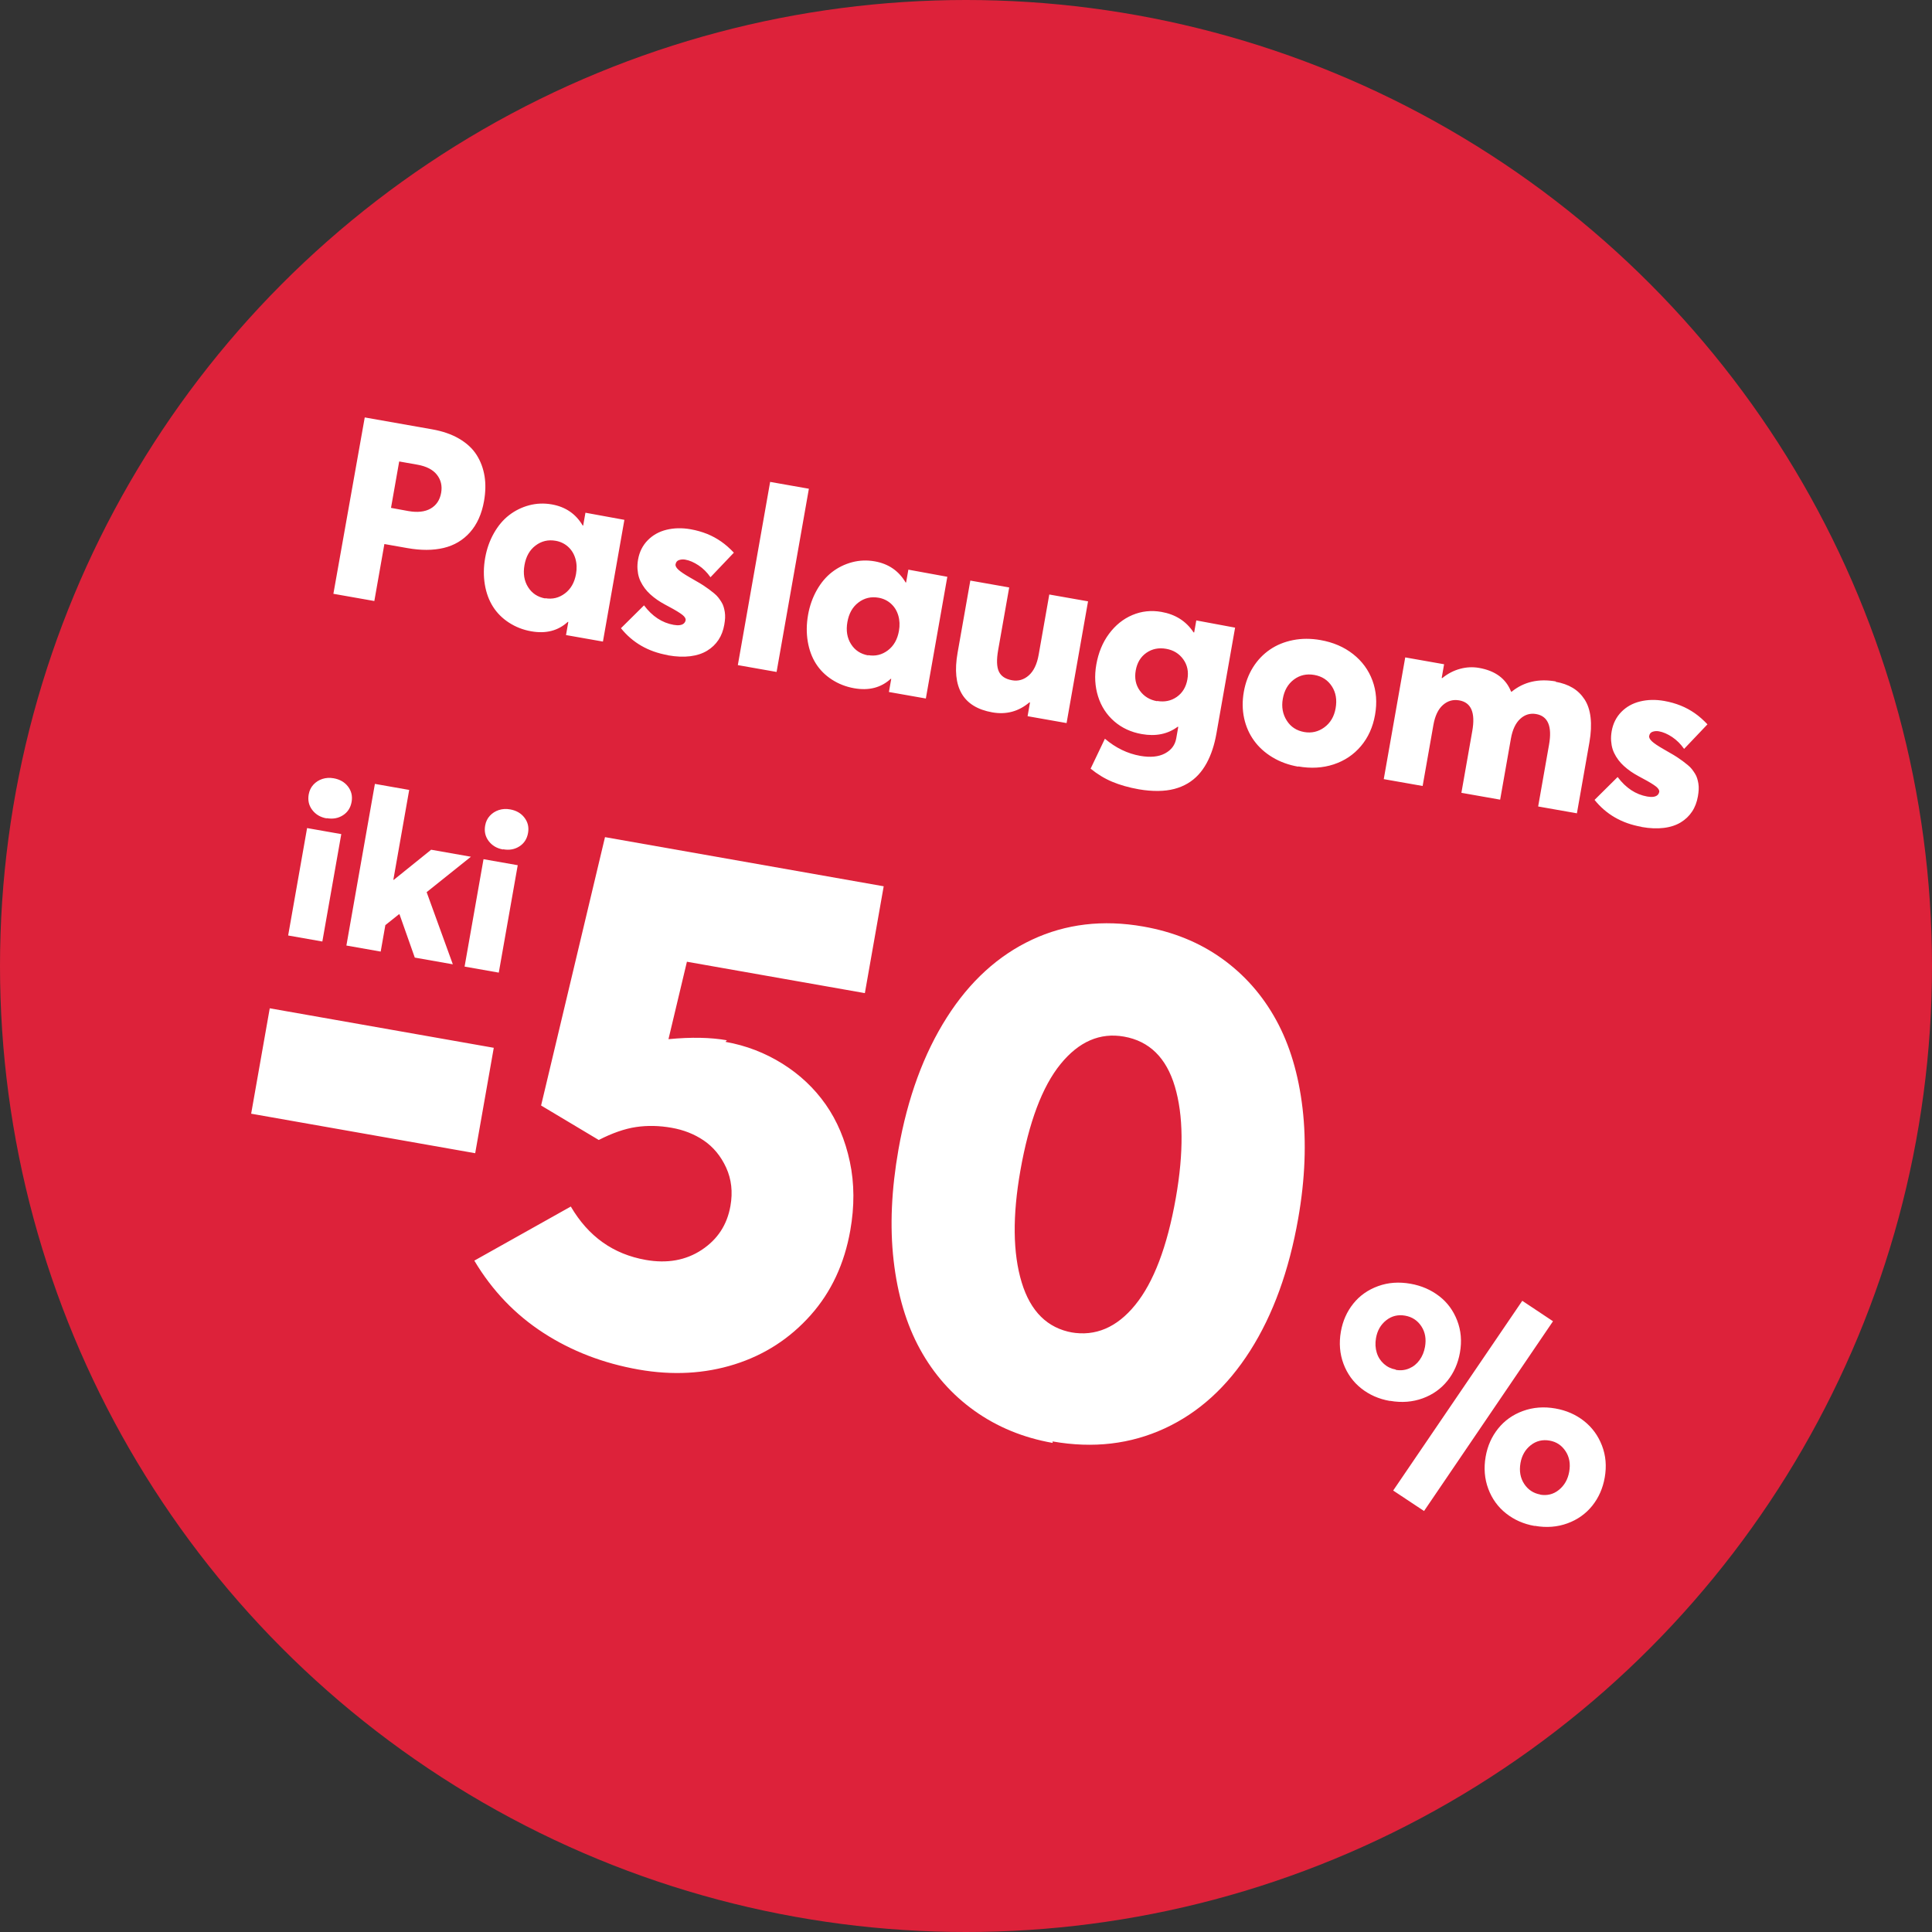 <svg width="130" height="130" viewBox="0 0 130 130" fill="none" xmlns="http://www.w3.org/2000/svg">
<rect x="0" y="0" width="130" height="130" fill="#333333" stroke="none"/>
<circle cx="65" cy="65" r="65" fill="#DD223A"/>
<path d="M95.821 101.673L93.744 100.295L102.431 87.528L104.498 88.904L95.821 101.673ZM93.539 94.26L93.508 94.264C92.777 94.135 92.142 93.855 91.594 93.421C91.046 92.987 90.648 92.431 90.399 91.763C90.15 91.094 90.09 90.369 90.225 89.6C90.352 88.879 90.631 88.254 91.063 87.715C91.495 87.176 92.05 86.788 92.728 86.541C93.406 86.294 94.129 86.243 94.908 86.38C95.649 86.51 96.293 86.793 96.843 87.217C97.393 87.641 97.792 88.188 98.051 88.858C98.31 89.528 98.372 90.243 98.236 91.013C98.109 91.734 97.829 92.369 97.397 92.907C96.964 93.446 96.408 93.844 95.73 94.091C95.052 94.338 94.318 94.397 93.539 94.26ZM93.91 92.154L93.926 92.176C94.243 92.232 94.547 92.197 94.826 92.077C95.105 91.958 95.336 91.77 95.52 91.515C95.704 91.26 95.825 90.964 95.885 90.628C95.978 90.099 95.9 89.639 95.642 89.246C95.384 88.854 95.02 88.611 94.549 88.528C94.068 88.443 93.644 88.547 93.275 88.839C92.906 89.131 92.677 89.527 92.588 90.036C92.525 90.392 92.546 90.723 92.641 91.028C92.736 91.332 92.901 91.579 93.124 91.777C93.347 91.975 93.612 92.101 93.91 92.154ZM103.281 102.671L103.25 102.676C102.519 102.547 101.884 102.266 101.336 101.832C100.788 101.399 100.39 100.843 100.141 100.174C99.892 99.505 99.832 98.781 99.967 98.011C100.094 97.29 100.373 96.665 100.805 96.126C101.237 95.588 101.793 95.19 102.472 94.943C103.15 94.695 103.884 94.636 104.663 94.774C105.394 94.903 106.039 95.185 106.587 95.619C107.135 96.052 107.534 96.599 107.793 97.269C108.052 97.939 108.114 98.654 107.978 99.424C107.851 100.145 107.571 100.78 107.139 101.319C106.706 101.857 106.15 102.255 105.472 102.502C104.794 102.75 104.06 102.809 103.281 102.671ZM103.642 100.563L103.621 100.57C104.102 100.654 104.527 100.551 104.898 100.249C105.268 99.948 105.498 99.542 105.588 99.032C105.682 98.503 105.604 98.043 105.346 97.651C105.088 97.258 104.734 97.017 104.272 96.936C103.791 96.851 103.366 96.955 102.998 97.247C102.629 97.539 102.4 97.935 102.31 98.444C102.215 98.983 102.301 99.454 102.559 99.847C102.817 100.239 103.181 100.482 103.642 100.563Z" fill="white"/>
<path d="M16.9 74.938L18.151 67.846L33.225 70.504L31.975 77.597L16.9 74.938ZM48.909 69.997L48.816 70.104C50.21 70.35 51.486 70.848 52.647 71.573C53.809 72.299 54.787 73.215 55.56 74.318C56.332 75.421 56.874 76.707 57.185 78.174C57.497 79.642 57.498 81.18 57.214 82.791C56.82 85.027 55.939 86.929 54.548 88.493C53.156 90.058 51.448 91.169 49.427 91.805C47.406 92.44 45.254 92.556 42.97 92.154C40.589 91.734 38.454 90.911 36.563 89.685C34.672 88.459 33.121 86.847 31.916 84.825L38.408 81.185C39.59 83.203 41.264 84.391 43.452 84.777C44.895 85.031 46.149 84.806 47.215 84.102C48.282 83.397 48.925 82.42 49.15 81.145C49.315 80.208 49.219 79.348 48.861 78.566C48.503 77.784 47.991 77.173 47.349 76.737C46.707 76.302 45.987 76.026 45.193 75.886C44.352 75.738 43.561 75.723 42.798 75.836C42.034 75.949 41.188 76.246 40.289 76.707L36.409 74.387L40.709 56.329L59.462 59.636L58.195 66.825L46.221 64.713L44.98 69.924C46.519 69.774 47.827 69.806 48.909 69.997ZM70.825 96.991L70.832 97.091C68.837 96.74 67.082 96.009 65.562 94.923C64.043 93.837 62.824 92.457 61.905 90.782C60.985 89.108 60.394 87.119 60.13 84.817C59.867 82.515 59.983 80.031 60.457 77.338C61.072 73.852 62.163 70.896 63.708 68.466C65.251 66.036 67.171 64.292 69.44 63.23C71.71 62.167 74.217 61.866 76.934 62.345C78.93 62.697 80.689 63.404 82.208 64.49C83.728 65.575 84.947 66.956 85.866 68.63C86.786 70.304 87.377 72.293 87.645 74.571C87.912 76.849 87.821 79.337 87.35 82.006C86.736 85.492 85.668 88.452 84.124 90.882C82.58 93.312 80.661 95.056 78.367 96.115C76.074 97.173 73.566 97.474 70.825 96.991ZM72.166 89.666L72.07 89.649C73.705 89.938 75.152 89.325 76.386 87.807C77.621 86.29 78.538 83.898 79.119 80.604C79.657 77.551 79.629 75.042 79.053 73.106C78.477 71.17 77.336 70.051 75.629 69.75C74.018 69.466 72.595 70.083 71.361 71.6C70.126 73.118 69.233 75.514 68.66 78.76C68.122 81.813 68.15 84.322 68.746 86.287C69.342 88.251 70.483 89.37 72.166 89.666Z" fill="white"/>
<path d="M21.985 55.053L21.968 55.065C21.557 54.992 21.241 54.802 21.012 54.502C20.782 54.201 20.702 53.852 20.772 53.455C20.818 53.196 20.924 52.976 21.089 52.797C21.255 52.618 21.456 52.49 21.692 52.413C21.929 52.336 22.184 52.321 22.451 52.368C22.863 52.441 23.187 52.624 23.417 52.925C23.646 53.226 23.727 53.567 23.659 53.957C23.589 54.354 23.394 54.654 23.076 54.858C22.757 55.062 22.397 55.125 21.985 55.053ZM19.389 62.947L20.663 55.719L22.964 56.125L21.69 63.352L19.389 62.947ZM26.883 61.524L26.847 61.518L25.93 62.248L25.616 64.03L23.308 63.623L25.226 52.746L27.534 53.153L26.468 59.197L26.497 59.202L29.011 57.176L31.687 57.648L28.708 60.031L30.47 64.886L27.91 64.434L26.883 61.524ZM33.858 57.146L33.841 57.158C33.43 57.086 33.114 56.896 32.884 56.595C32.655 56.294 32.575 55.946 32.645 55.549C32.691 55.289 32.796 55.07 32.962 54.891C33.127 54.712 33.328 54.584 33.565 54.506C33.802 54.429 34.057 54.414 34.324 54.462C34.735 54.534 35.06 54.718 35.289 55.019C35.519 55.319 35.6 55.661 35.531 56.05C35.461 56.447 35.267 56.748 34.948 56.952C34.63 57.156 34.269 57.219 33.858 57.146ZM31.261 65.04L32.535 57.813L34.837 58.218L33.562 65.446L31.261 65.04Z" fill="white"/>
<path d="M22.433 39.955L24.543 28.088L29.063 28.886C29.774 29.011 30.387 29.22 30.898 29.521C31.41 29.822 31.801 30.186 32.071 30.613C32.342 31.04 32.519 31.518 32.604 32.038C32.689 32.559 32.674 33.121 32.569 33.718C32.416 34.585 32.098 35.287 31.625 35.819C31.152 36.351 30.559 36.702 29.847 36.871C29.134 37.04 28.325 37.041 27.418 36.881L25.864 36.607L25.188 40.441L22.433 39.955ZM26.31 34.174L27.478 34.388C28.091 34.496 28.59 34.441 28.974 34.222C29.358 34.003 29.597 33.649 29.684 33.159C29.766 32.693 29.669 32.288 29.4 31.946C29.132 31.603 28.692 31.374 28.079 31.266L26.861 31.051L26.31 34.174ZM39.393 34.5L42.014 34.979L40.57 43.17L38.085 42.732L38.241 41.849L38.208 41.843C37.554 42.444 36.733 42.654 35.744 42.479C35.188 42.381 34.692 42.184 34.246 41.895C33.8 41.605 33.441 41.247 33.171 40.82C32.901 40.393 32.718 39.898 32.624 39.333C32.53 38.769 32.534 38.171 32.645 37.541C32.753 36.928 32.952 36.373 33.234 35.875C33.516 35.377 33.856 34.973 34.256 34.665C34.656 34.356 35.109 34.132 35.604 34C36.099 33.869 36.609 33.849 37.132 33.941C38.056 34.104 38.747 34.58 39.208 35.361L39.24 35.367L39.393 34.5ZM36.698 40.271L36.685 40.251C37.175 40.338 37.616 40.23 38.014 39.929C38.413 39.629 38.659 39.192 38.76 38.62C38.825 38.252 38.81 37.904 38.715 37.583C38.62 37.263 38.456 36.998 38.223 36.788C37.99 36.579 37.71 36.445 37.391 36.389C36.885 36.3 36.436 36.406 36.037 36.707C35.639 37.007 35.393 37.444 35.291 38.025C35.19 38.597 35.271 39.092 35.535 39.509C35.798 39.926 36.183 40.18 36.698 40.271ZM44.959 44.096L44.927 44.082C43.611 43.849 42.563 43.243 41.782 42.271L43.335 40.733C43.887 41.471 44.552 41.908 45.328 42.045C45.484 42.072 45.617 42.079 45.73 42.065C45.842 42.051 45.932 42.017 46.001 41.961C46.069 41.906 46.117 41.83 46.134 41.732C46.153 41.626 46.081 41.504 45.919 41.374C45.756 41.244 45.452 41.056 44.998 40.815C44.805 40.714 44.628 40.615 44.468 40.52C44.308 40.424 44.142 40.31 43.98 40.181C43.817 40.051 43.679 39.925 43.559 39.794C43.439 39.664 43.33 39.518 43.232 39.358C43.133 39.197 43.053 39.031 42.999 38.861C42.944 38.691 42.911 38.5 42.896 38.295C42.882 38.09 42.895 37.874 42.935 37.645C43.026 37.13 43.246 36.696 43.585 36.352C43.924 36.007 44.345 35.769 44.847 35.647C45.349 35.525 45.891 35.511 46.471 35.613C46.872 35.684 47.24 35.791 47.579 35.926C47.918 36.062 48.233 36.236 48.525 36.439C48.818 36.642 49.102 36.895 49.38 37.188L47.807 38.841C47.578 38.514 47.313 38.248 47.004 38.042C46.694 37.836 46.397 37.707 46.111 37.657C45.964 37.631 45.827 37.641 45.693 37.684C45.559 37.728 45.483 37.824 45.457 37.971C45.438 38.078 45.501 38.198 45.646 38.333C45.791 38.468 46.047 38.64 46.407 38.847C46.598 38.956 46.758 39.052 46.889 39.126C47.019 39.199 47.164 39.284 47.323 39.388C47.481 39.492 47.609 39.581 47.713 39.659C47.818 39.736 47.929 39.823 48.047 39.92C48.164 40.017 48.258 40.109 48.326 40.197C48.395 40.285 48.462 40.381 48.535 40.495C48.608 40.609 48.656 40.718 48.688 40.825C48.719 40.932 48.75 41.047 48.769 41.177C48.788 41.306 48.798 41.443 48.79 41.585C48.782 41.727 48.764 41.875 48.735 42.039C48.667 42.423 48.54 42.763 48.345 43.057C48.149 43.352 47.896 43.594 47.584 43.783C47.273 43.973 46.896 44.1 46.448 44.156C46 44.212 45.506 44.192 44.959 44.096ZM49.647 44.754L51.821 32.426L54.428 32.886L52.255 45.214L49.647 44.754ZM61.122 38.331L63.743 38.81L62.298 47.001L59.813 46.563L59.969 45.68L59.936 45.675C59.282 46.276 58.462 46.485 57.472 46.31C56.917 46.212 56.42 46.015 55.974 45.726C55.528 45.437 55.17 45.078 54.899 44.651C54.629 44.224 54.447 43.729 54.352 43.164C54.258 42.6 54.262 42.002 54.373 41.373C54.481 40.76 54.68 40.205 54.962 39.706C55.244 39.208 55.585 38.805 55.985 38.496C56.385 38.187 56.837 37.964 57.332 37.832C57.828 37.7 58.337 37.68 58.86 37.772C59.784 37.935 60.475 38.411 60.936 39.192L60.969 39.198L61.122 38.331ZM58.427 44.102L58.413 44.083C58.904 44.169 59.344 44.061 59.743 43.761C60.141 43.46 60.387 43.023 60.488 42.451C60.553 42.083 60.538 41.735 60.443 41.415C60.348 41.094 60.184 40.829 59.951 40.62C59.718 40.41 59.438 40.276 59.12 40.22C58.613 40.131 58.164 40.237 57.766 40.538C57.367 40.838 57.121 41.276 57.019 41.856C56.918 42.428 56.999 42.923 57.263 43.34C57.526 43.758 57.912 44.011 58.427 44.102ZM70.604 40.003L73.212 40.463L71.768 48.654L69.144 48.191L69.306 47.268L69.266 47.261C68.542 47.875 67.71 48.099 66.77 47.933C64.8 47.586 64.024 46.252 64.434 43.922L65.291 39.066L67.907 39.528L67.164 43.738C67.049 44.392 67.065 44.875 67.212 45.187C67.359 45.5 67.653 45.695 68.103 45.774C68.52 45.848 68.894 45.737 69.222 45.449C69.551 45.161 69.777 44.696 69.889 44.058L70.604 40.003ZM80.496 41.747L83.107 42.233L81.853 49.345C81.784 49.737 81.695 50.101 81.586 50.428C81.478 50.754 81.347 51.068 81.186 51.36C81.025 51.652 80.845 51.907 80.637 52.131C80.429 52.356 80.192 52.55 79.919 52.713C79.646 52.875 79.346 52.999 79.019 53.085C78.692 53.171 78.33 53.217 77.925 53.221C77.519 53.225 77.087 53.191 76.621 53.109C75.942 52.989 75.349 52.817 74.831 52.6C74.313 52.382 73.834 52.087 73.385 51.721L74.347 49.707C75.072 50.324 75.864 50.708 76.723 50.86C77.401 50.979 77.958 50.926 78.386 50.698C78.814 50.47 79.067 50.135 79.146 49.685L79.283 48.909L79.243 48.902C78.573 49.399 77.769 49.561 76.829 49.395C76.102 49.267 75.486 48.981 74.974 48.537C74.463 48.093 74.098 47.531 73.887 46.862C73.677 46.192 73.634 45.477 73.768 44.717C73.908 43.924 74.19 43.232 74.622 42.65C75.053 42.069 75.574 41.647 76.193 41.385C76.813 41.123 77.466 41.053 78.152 41.174C79.092 41.34 79.813 41.796 80.312 42.55L80.353 42.557L80.496 41.747ZM77.86 47.183L77.855 47.165C78.353 47.253 78.799 47.163 79.183 46.894C79.568 46.624 79.807 46.228 79.897 45.713C79.988 45.198 79.898 44.752 79.621 44.366C79.343 43.98 78.963 43.745 78.473 43.658C77.966 43.569 77.52 43.659 77.136 43.928C76.751 44.197 76.513 44.594 76.422 45.109C76.329 45.632 76.418 46.086 76.696 46.472C76.973 46.858 77.361 47.095 77.86 47.183ZM87.352 51.571L87.35 51.587C86.704 51.473 86.126 51.262 85.615 50.953C85.105 50.644 84.691 50.267 84.373 49.823C84.055 49.38 83.832 48.877 83.712 48.316C83.592 47.755 83.586 47.164 83.694 46.551C83.802 45.938 84.01 45.385 84.314 44.899C84.619 44.413 85.001 44.017 85.451 43.709C85.902 43.4 86.42 43.188 87.005 43.072C87.59 42.956 88.206 42.955 88.852 43.069C89.71 43.22 90.438 43.534 91.045 44.012C91.652 44.49 92.087 45.081 92.35 45.793C92.612 46.505 92.67 47.274 92.524 48.1C92.379 48.925 92.061 49.628 91.571 50.207C91.081 50.787 90.47 51.193 89.737 51.435C89.003 51.676 88.211 51.722 87.352 51.571ZM87.76 49.257L87.752 49.256C88.251 49.344 88.708 49.239 89.114 48.94C89.521 48.641 89.773 48.213 89.871 47.657C89.971 47.093 89.89 46.598 89.618 46.18C89.346 45.761 88.953 45.506 88.438 45.415C87.915 45.323 87.458 45.428 87.059 45.728C86.661 46.029 86.416 46.458 86.317 47.022C86.22 47.57 86.311 48.058 86.582 48.485C86.852 48.912 87.245 49.166 87.76 49.257ZM104.695 45.854L104.675 45.876C105.116 45.954 105.497 46.088 105.817 46.28C106.138 46.471 106.404 46.729 106.617 47.053C106.829 47.377 106.969 47.781 107.026 48.271C107.082 48.762 107.059 49.322 106.948 49.952L106.107 54.726L103.499 54.266L104.232 50.105C104.45 48.871 104.158 48.187 103.365 48.047C102.964 47.977 102.608 48.082 102.297 48.365C101.986 48.647 101.773 49.09 101.665 49.703L100.942 53.807L98.334 53.347L99.067 49.186C99.285 47.952 98.993 47.268 98.192 47.127C97.775 47.053 97.411 47.157 97.091 47.438C96.772 47.719 96.558 48.17 96.45 48.783L95.726 52.887L93.11 52.426L94.555 44.235L97.17 44.696L97.008 45.62L97.048 45.627C97.413 45.329 97.812 45.121 98.246 45.004C98.679 44.886 99.104 44.868 99.529 44.943C100.616 45.135 101.332 45.666 101.676 46.536L101.717 46.543C102.534 45.878 103.526 45.648 104.695 45.854ZM110.47 55.647L110.439 55.633C109.123 55.401 108.075 54.795 107.294 53.823L108.847 52.284C109.399 53.022 110.064 53.46 110.84 53.597C110.996 53.624 111.129 53.631 111.241 53.617C111.353 53.603 111.444 53.568 111.513 53.513C111.581 53.458 111.628 53.382 111.646 53.283C111.664 53.177 111.593 53.055 111.431 52.925C111.268 52.795 110.964 52.607 110.509 52.367C110.317 52.265 110.14 52.167 109.98 52.071C109.82 51.975 109.654 51.862 109.492 51.732C109.329 51.602 109.191 51.477 109.071 51.346C108.951 51.215 108.842 51.07 108.743 50.909C108.645 50.748 108.565 50.583 108.511 50.413C108.456 50.243 108.423 50.052 108.408 49.847C108.394 49.642 108.407 49.425 108.447 49.196C108.538 48.681 108.758 48.248 109.096 47.903C109.435 47.558 109.857 47.321 110.359 47.199C110.861 47.076 111.403 47.062 111.983 47.165C112.383 47.235 112.752 47.342 113.091 47.478C113.429 47.614 113.744 47.787 114.037 47.99C114.33 48.194 114.614 48.446 114.891 48.739L113.319 50.392C113.09 50.065 112.825 49.8 112.516 49.593C112.206 49.387 111.909 49.259 111.623 49.208C111.475 49.182 111.339 49.192 111.205 49.236C111.071 49.279 110.995 49.376 110.969 49.523C110.95 49.629 111.013 49.75 111.158 49.885C111.302 50.02 111.559 50.192 111.918 50.398C112.11 50.508 112.27 50.604 112.4 50.677C112.531 50.751 112.676 50.835 112.835 50.939C112.993 51.043 113.121 51.133 113.225 51.21C113.329 51.288 113.44 51.375 113.558 51.471C113.676 51.568 113.769 51.66 113.838 51.748C113.907 51.836 113.974 51.932 114.047 52.046C114.12 52.16 114.168 52.27 114.199 52.377C114.231 52.483 114.261 52.598 114.281 52.728C114.3 52.858 114.31 52.995 114.301 53.136C114.293 53.278 114.276 53.427 114.247 53.59C114.179 53.975 114.052 54.315 113.856 54.609C113.661 54.903 113.408 55.145 113.096 55.335C112.785 55.524 112.408 55.652 111.96 55.707C111.512 55.763 111.018 55.744 110.47 55.647Z" fill="white"/>
</svg>

